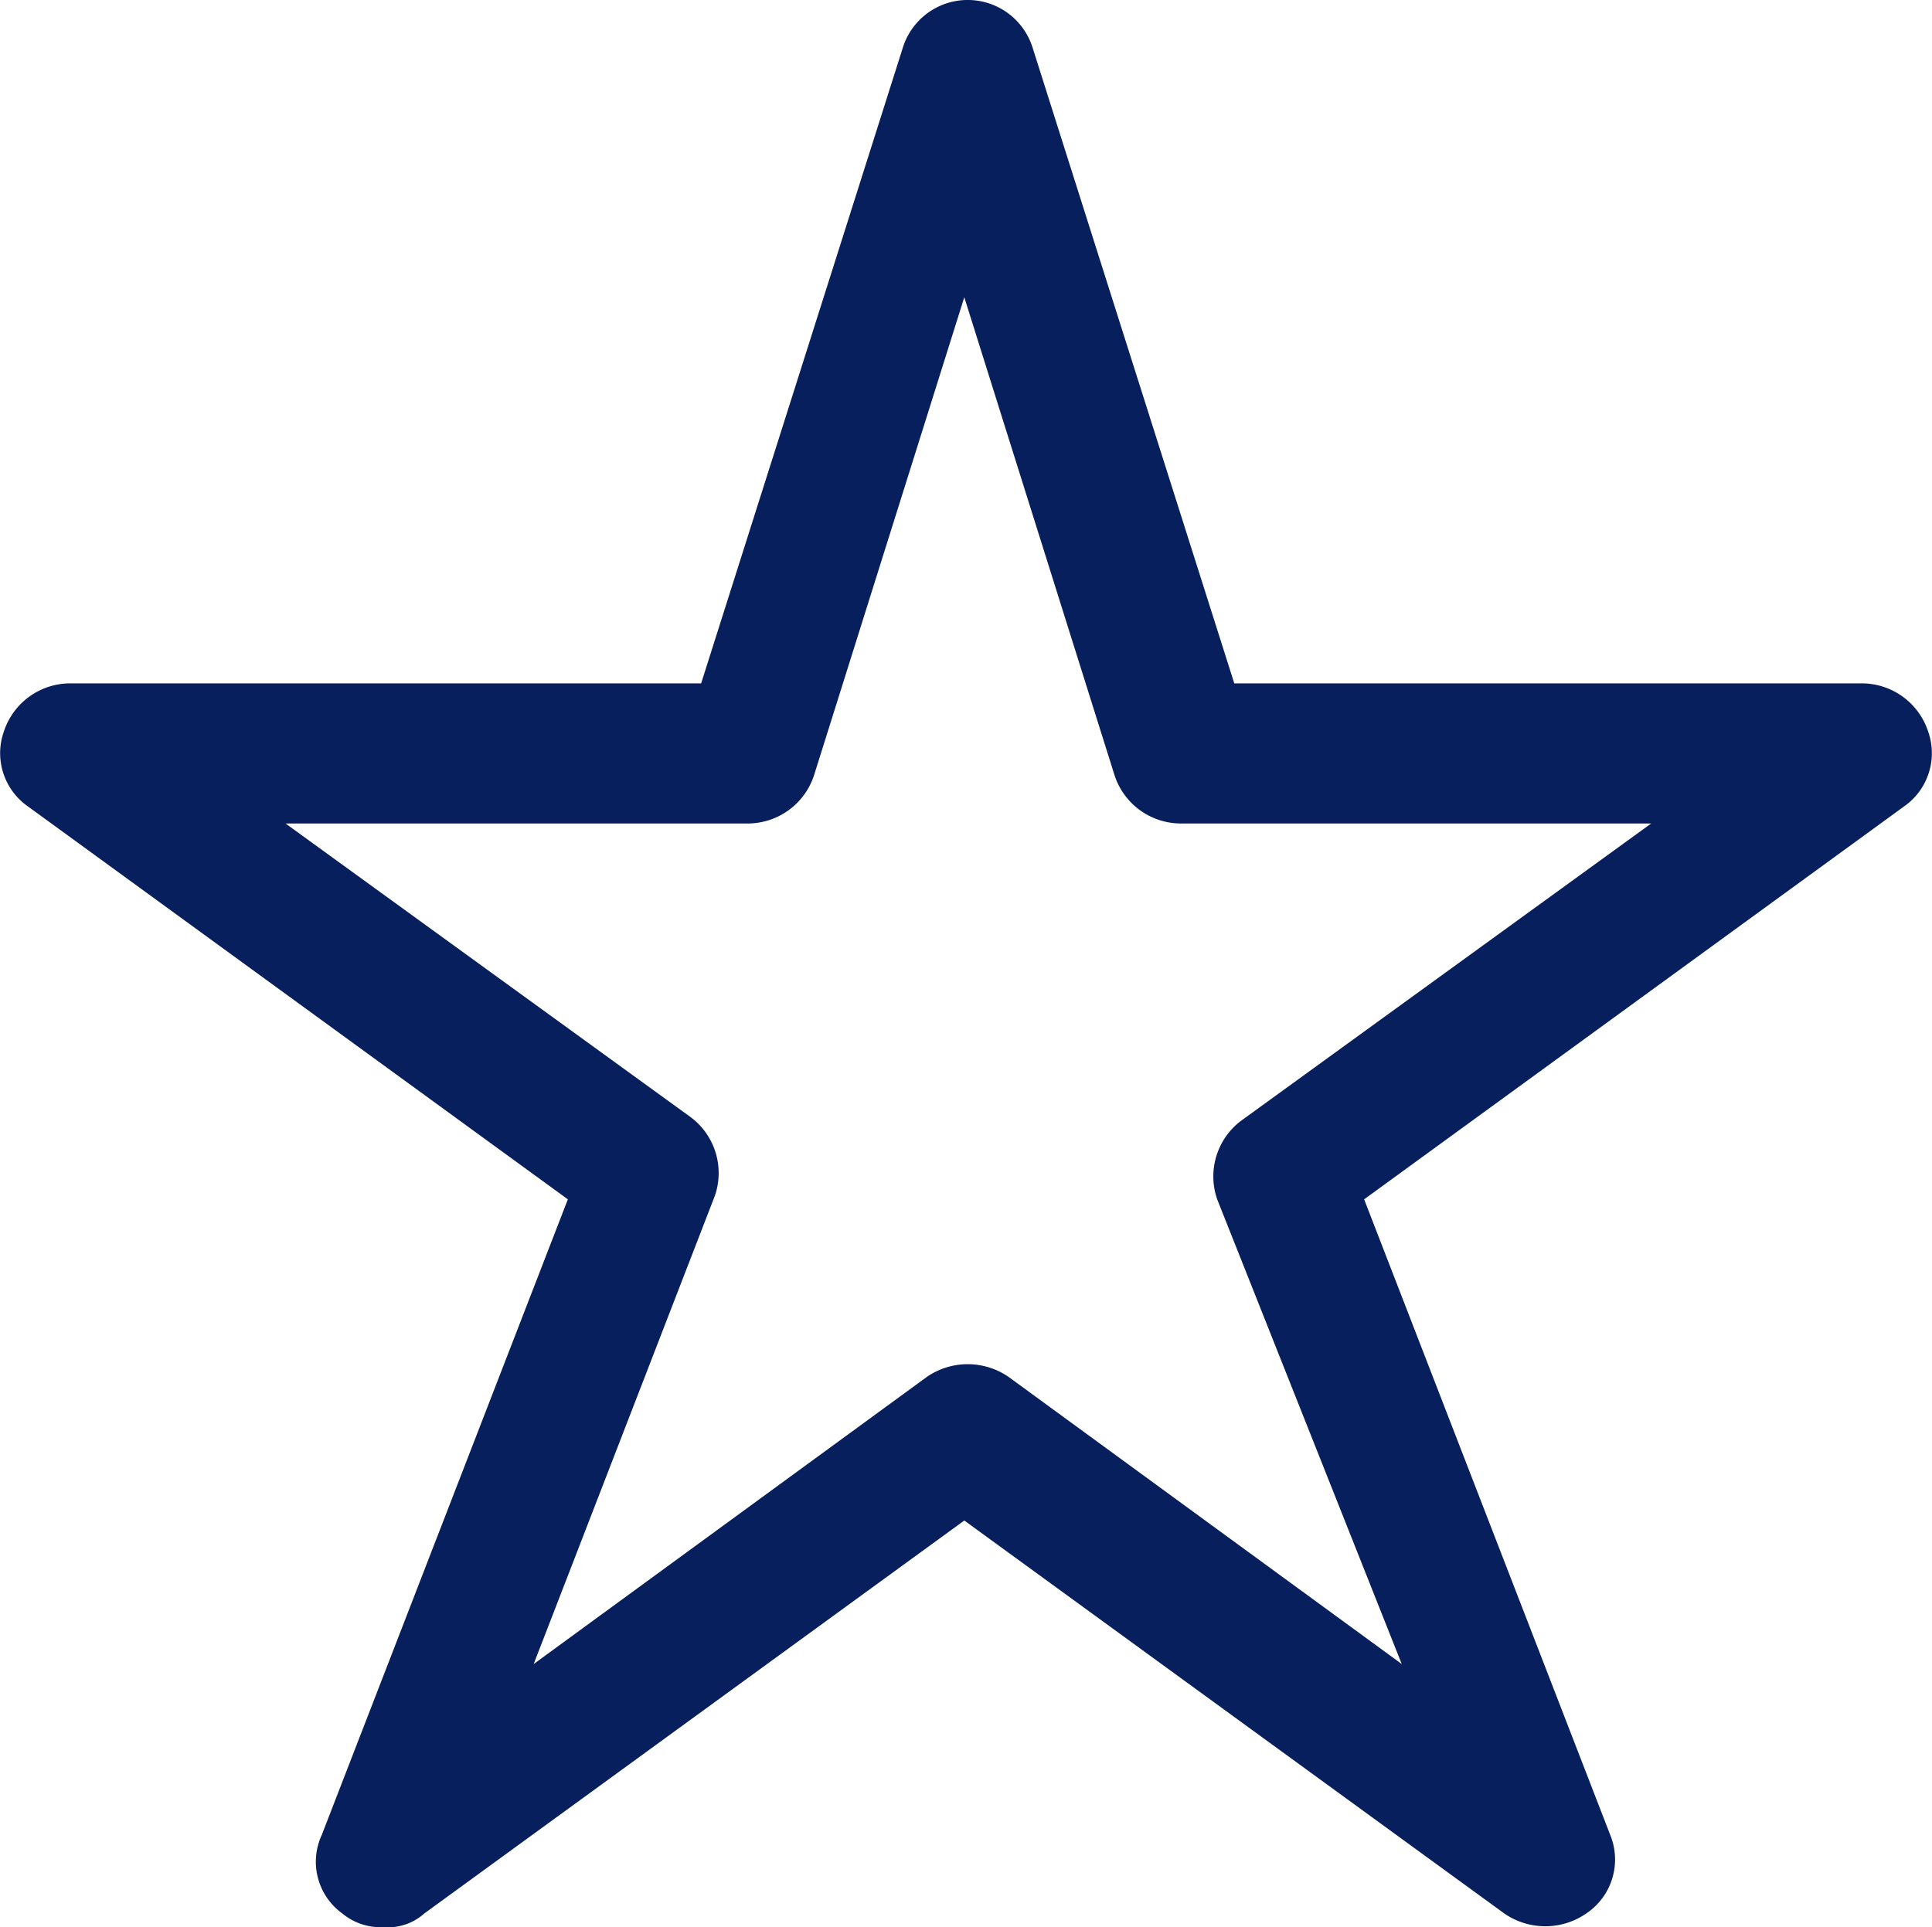 <svg xmlns="http://www.w3.org/2000/svg" width="56.532" height="56.4" viewBox="0 0 56.532 56.4"><g transform="translate(-3.784 -3.9)"><path d="M60.2,25.3a2.044,2.044,0,0,0-1.9-1.4H39.9L34,5.3a1.989,1.989,0,0,0-3.8,0L24.3,23.9H5.8a2.044,2.044,0,0,0-1.9,1.4,1.9,1.9,0,0,0,.7,2.2L20.4,39,13.2,57.6a1.866,1.866,0,0,0,.6,2.3,1.746,1.746,0,0,0,1.2.4,1.594,1.594,0,0,0,1.2-.4L32,48.4,47.8,59.9a2.108,2.108,0,0,0,2.4,0,1.9,1.9,0,0,0,.7-2.3L43.7,39,59.5,27.5A1.9,1.9,0,0,0,60.2,25.3ZM40.1,36.7a2.041,2.041,0,0,0-.7,2.3l5.4,13.6L33.3,44.2a2.107,2.107,0,0,0-2.4,0L19.4,52.6l5.3-13.7a2.041,2.041,0,0,0-.7-2.3L12.138,28H25.7a2.044,2.044,0,0,0,1.9-1.4l4.4-14,4.4,14A2.044,2.044,0,0,0,38.3,28H52.1Z" fill="#081f5d"/></g></svg>